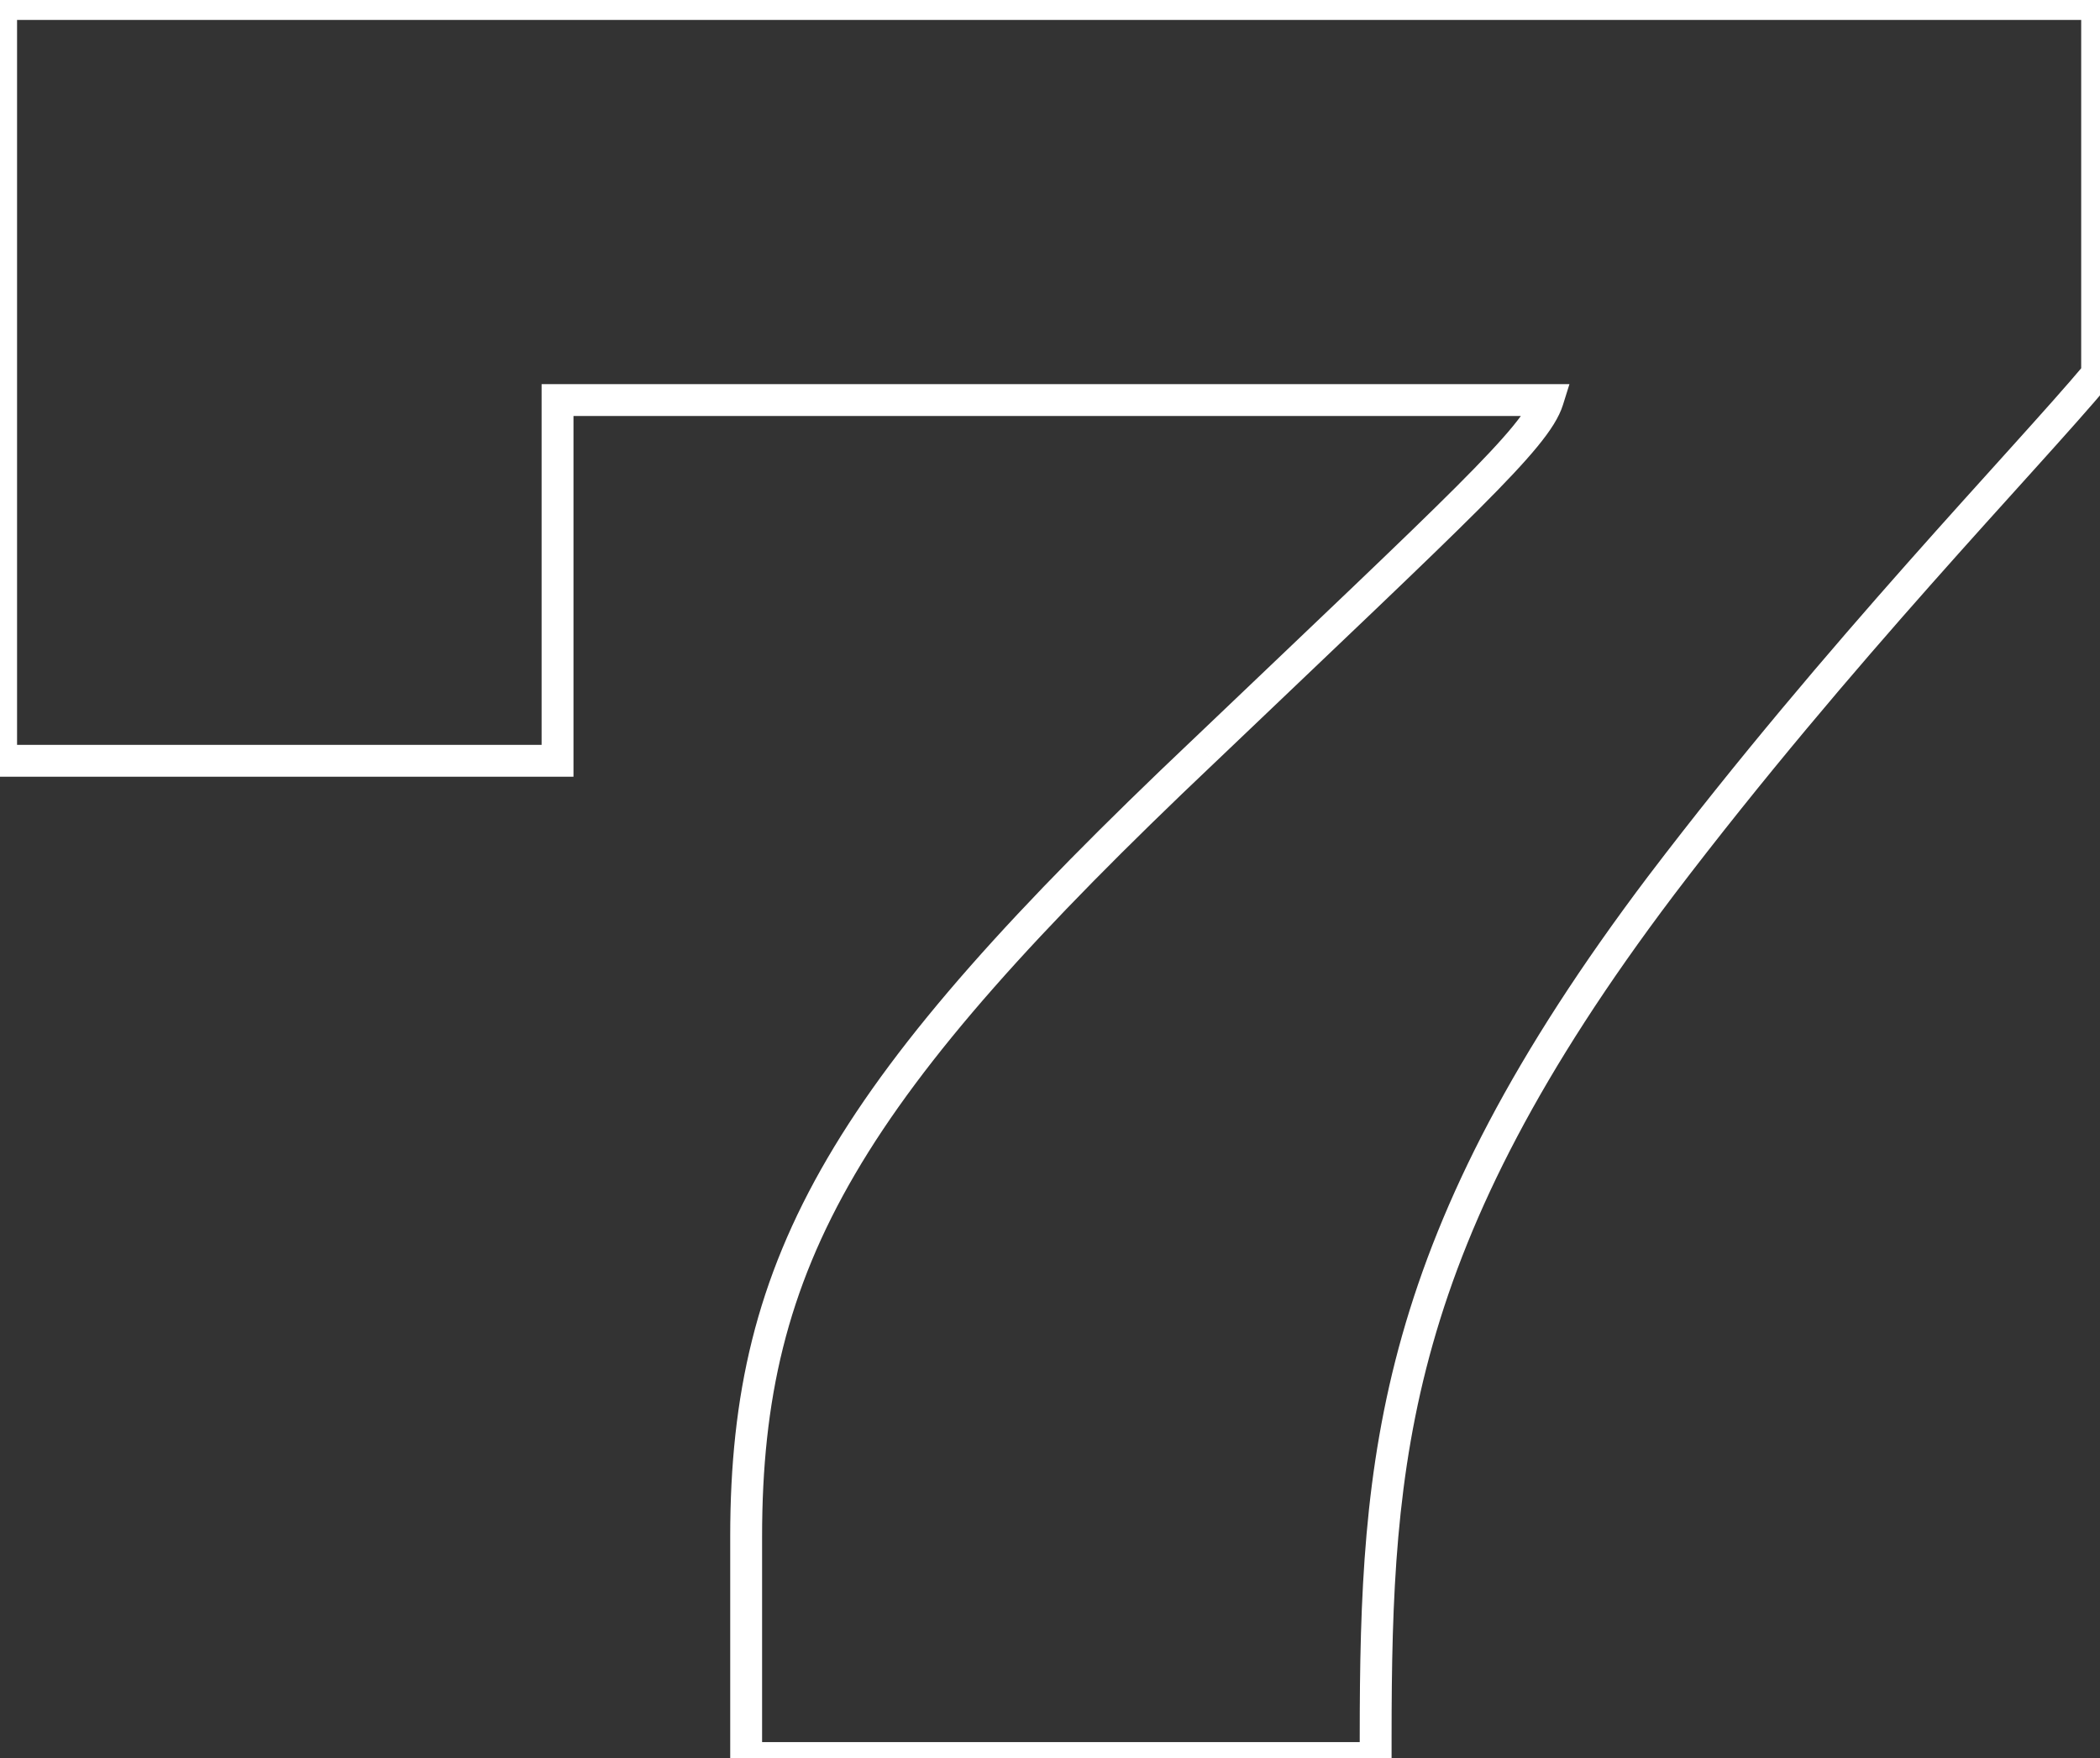 <?xml version="1.0" encoding="UTF-8"?> <svg xmlns="http://www.w3.org/2000/svg" width="129" height="108" viewBox="0 0 129 108" fill="none"><rect x="0" y="0" width="129" height="108" fill="#333333" stroke="none"/> <path d="M0.069 0.247V-0.732H-0.91V0.247H0.069ZM0.069 46.737H-0.91V47.716H0.069V46.737ZM34.249 46.737V47.716H35.228V46.737H34.249ZM34.249 24.578V23.599H33.27V24.578H34.249ZM95.077 24.578L96.011 24.87L96.409 23.599H95.077V24.578ZM73.932 46.158L74.605 46.868L74.608 46.866L73.932 46.158ZM45.835 108H44.856V108.979H45.835V108ZM84.505 108V108.979H85.483V108H84.505ZM102.029 54.413L101.25 53.821L101.248 53.823L102.029 54.413ZM128.823 22.985L129.573 23.614L129.801 23.341V22.985H128.823ZM128.823 0.247H129.801V-0.732H128.823V0.247ZM-0.91 0.247V46.737H1.048V0.247H-0.91ZM0.069 47.716H34.249V45.758H0.069V47.716ZM35.228 46.737V24.578H33.27V46.737H35.228ZM34.249 25.557H95.077V23.599H34.249V25.557ZM94.143 24.286C94.02 24.681 93.693 25.26 92.931 26.189C92.18 27.105 91.067 28.29 89.461 29.896C86.249 33.108 81.159 37.91 73.257 45.45L74.608 46.866C82.492 39.344 87.612 34.514 90.845 31.281C92.461 29.665 93.63 28.424 94.445 27.43C95.249 26.449 95.773 25.634 96.011 24.87L94.143 24.286ZM73.259 45.447C62.315 55.812 55.203 63.676 50.838 71.135C46.447 78.64 44.856 85.695 44.856 94.386H46.814C46.814 85.987 48.338 79.284 52.527 72.124C56.743 64.919 63.681 57.214 74.605 46.868L73.259 45.447ZM44.856 94.386V108H46.814V94.386H44.856ZM45.835 108.979H84.505V107.021H45.835V108.979ZM85.483 108V106.697H83.526V108H85.483ZM85.483 106.697C85.483 98.092 85.739 90.604 88.017 82.559C90.293 74.522 94.607 65.868 102.81 55.003L101.248 53.823C92.94 64.827 88.492 73.698 86.134 82.026C83.777 90.348 83.526 98.067 83.526 106.697H85.483ZM102.808 55.005C113.809 40.531 125.004 29.067 129.573 23.614L128.072 22.357C123.662 27.621 112.263 39.33 101.25 53.821L102.808 55.005ZM129.801 22.985V0.247H127.844V22.985H129.801ZM128.823 -0.732H0.069V1.226H128.823V-0.732Z" fill="white"></path> </svg> 